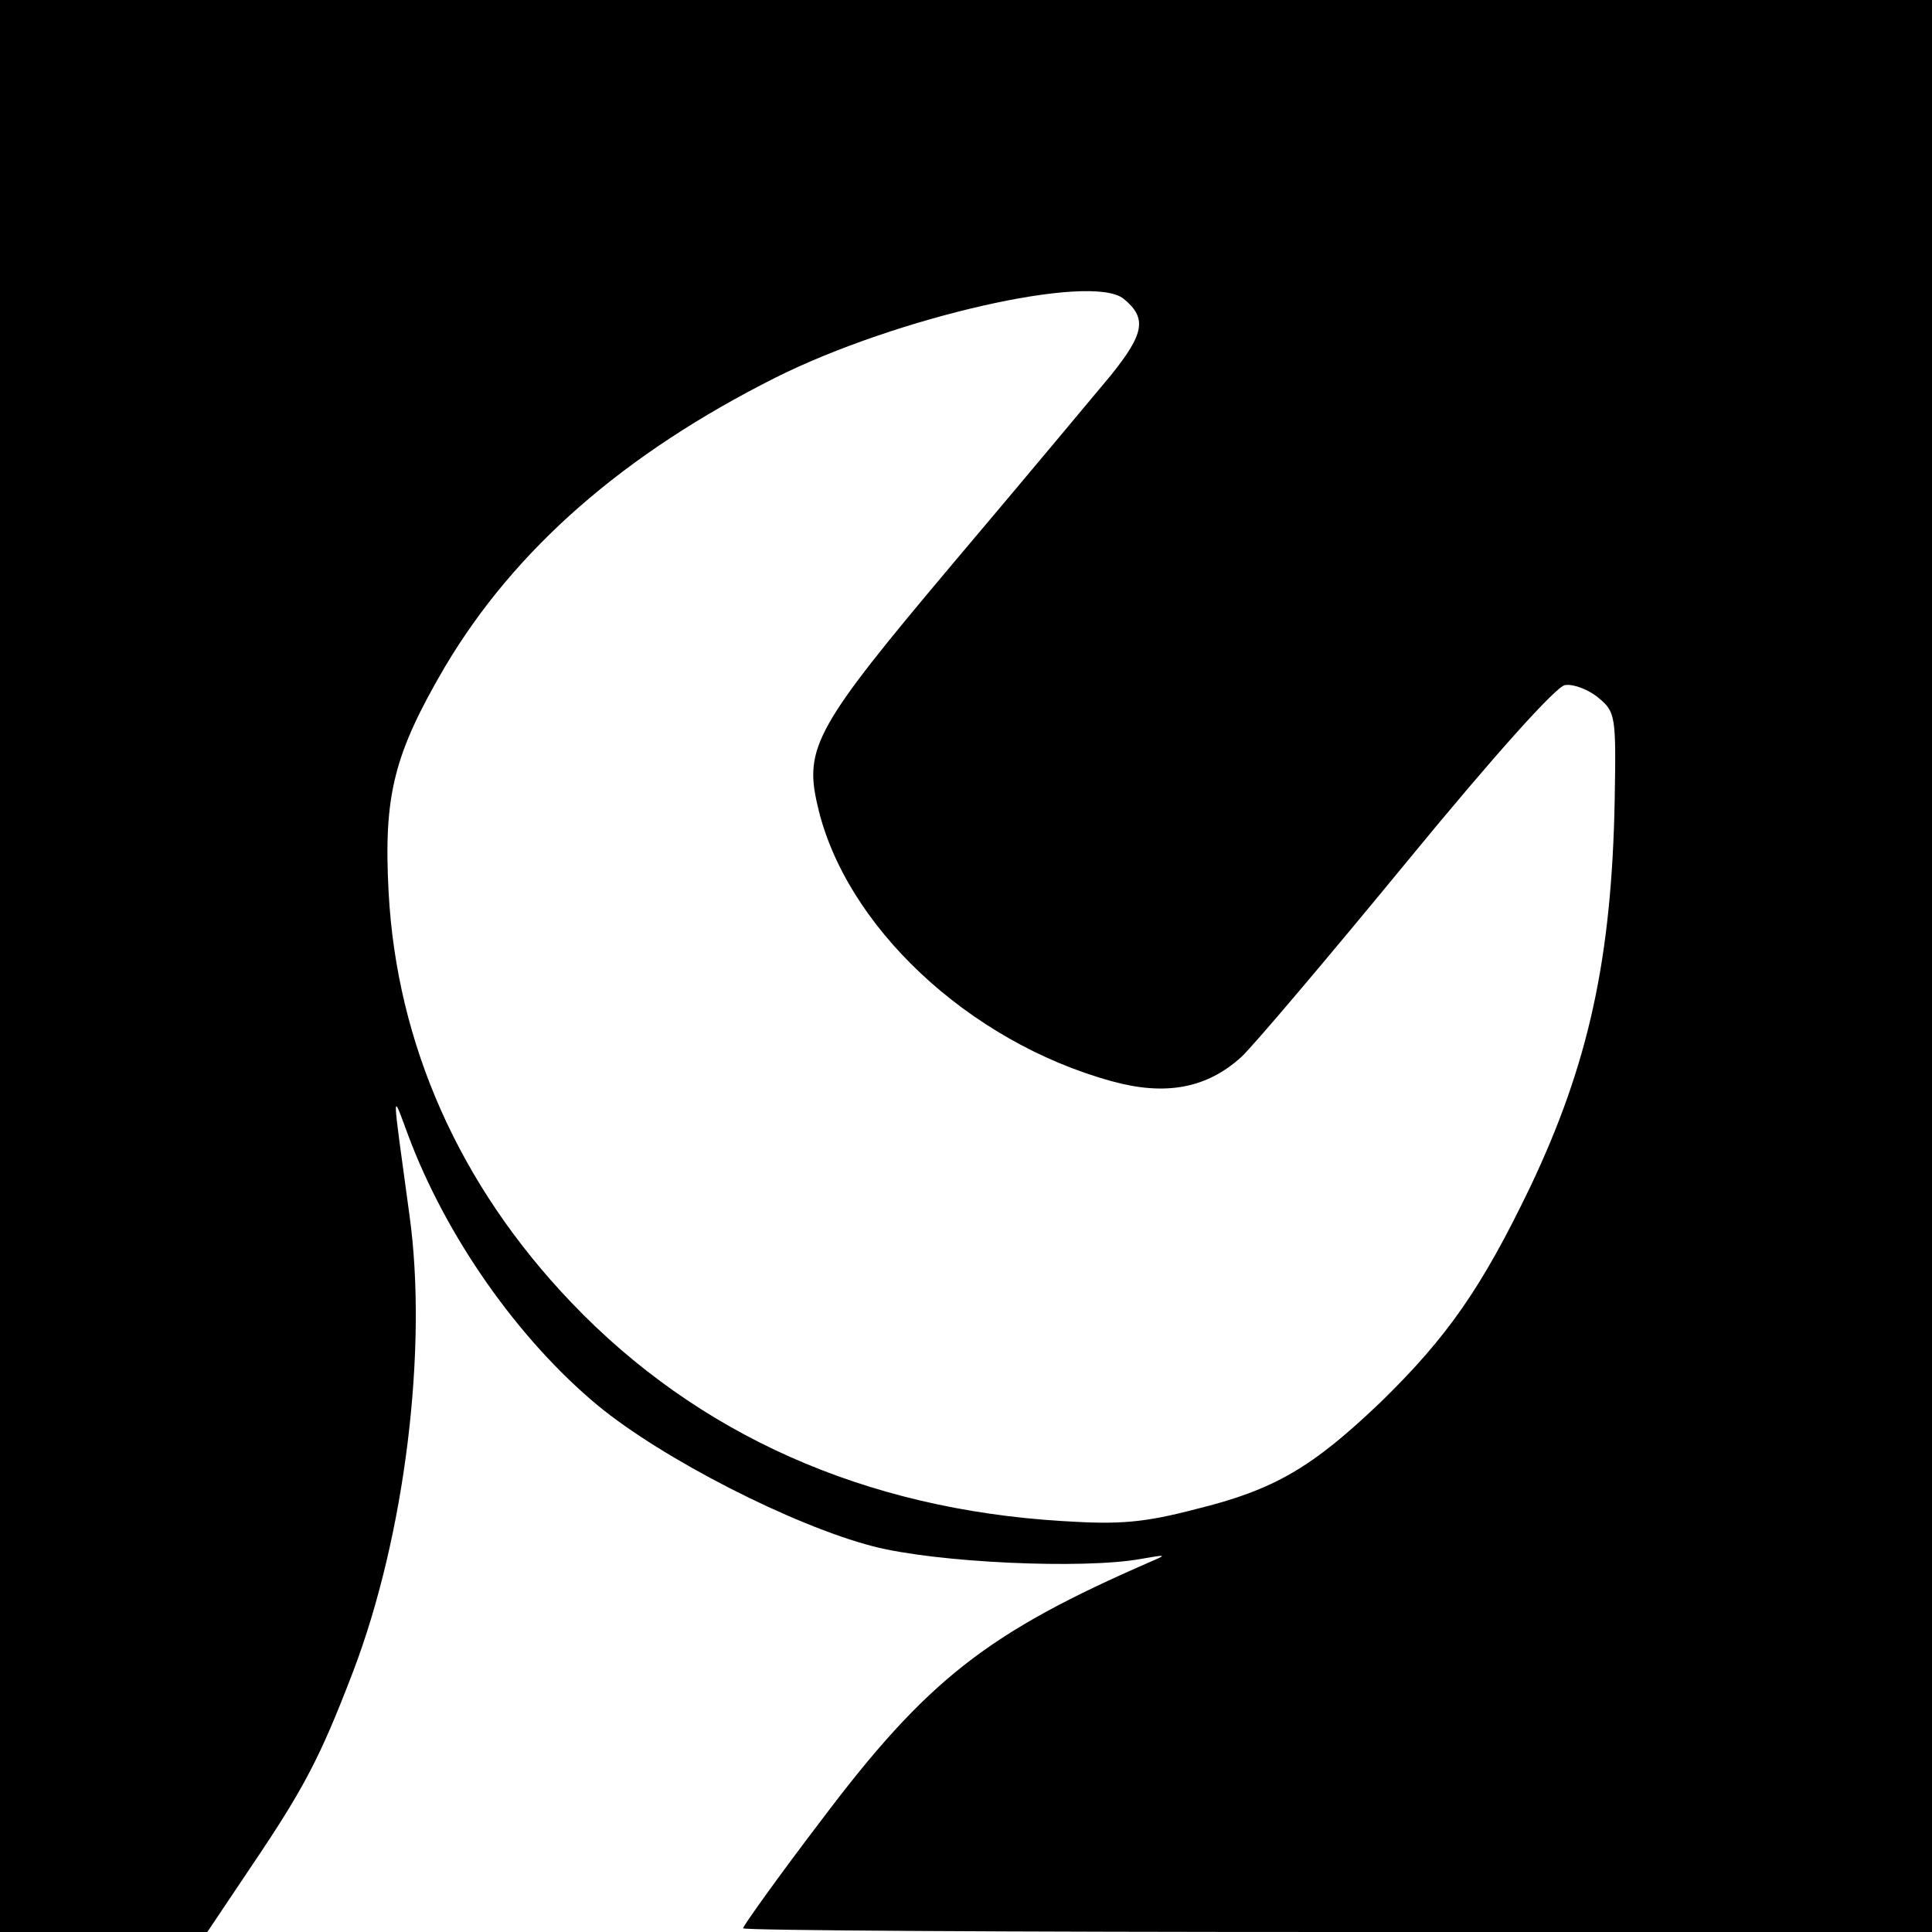<?xml version="1.0" standalone="no"?>
<!DOCTYPE svg PUBLIC "-//W3C//DTD SVG 20010904//EN"
 "http://www.w3.org/TR/2001/REC-SVG-20010904/DTD/svg10.dtd">
<svg version="1.0" xmlns="http://www.w3.org/2000/svg"
 width="260pt" height="260pt" viewBox="0 0 260 260"
 preserveAspectRatio="xMidYMid meet">
<g transform="translate(0,260) scale(0.1,-0.1)"
fill="#000000" stroke="none">
<path d="M0 1300 l0 -1300 140 0 139 0 59 88 c71 105 93 147 137 262 70 183
101 436 76 615 -24 176 -24 167 -2 108 51 -137 148 -275 255 -364 87 -72 263
-162 371 -190 85 -22 282 -31 360 -17 34 6 36 6 15 -3 -221 -96 -302 -159
-445 -349 -58 -76 -105 -142 -105 -145 0 -3 360 -5 800 -5 l800 0 0 1300 0
1300 -1300 0 -1300 0 0 -1300z m1512 898 c32 -26 28 -47 -17 -103 -25 -30
-121 -145 -214 -255 -182 -216 -199 -246 -181 -323 36 -162 203 -319 396 -372
72 -20 128 -10 175 33 16 15 116 133 222 262 119 145 201 236 213 238 11 2 32
-6 45 -17 23 -19 24 -24 22 -137 -4 -214 -35 -356 -114 -522 -65 -135 -111
-201 -200 -288 -93 -89 -144 -119 -250 -145 -69 -18 -102 -21 -179 -16 -266
16 -491 116 -661 294 -151 158 -235 348 -246 552 -7 131 7 186 76 304 94 158
240 286 445 389 162 81 424 141 468 106z"/>
</g>
</svg>
